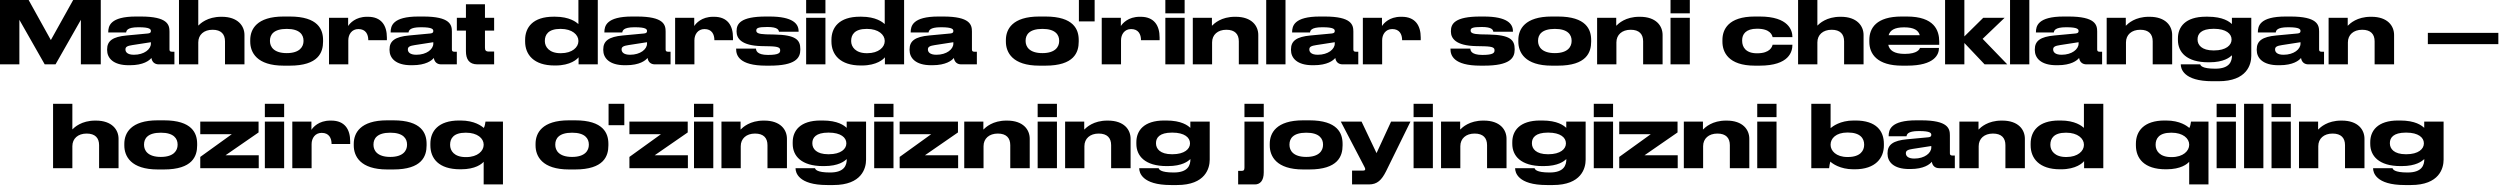 <?xml version="1.0" encoding="UTF-8"?> <svg xmlns="http://www.w3.org/2000/svg" width="867" height="65" viewBox="0 0 867 65" fill="none"><path d="M-0.002 22.32V-0H9.928L17.638 13.89L25.378 -0H34.948V22.32H28.048V6.87L19.258 22.32H15.508L6.718 6.87V22.32H-0.002ZM52.327 15.15V14.64L45.937 15.63C44.227 15.9 43.507 16.2 43.507 17.13V17.16C43.507 18.03 44.167 18.99 46.447 18.99C50.017 18.99 52.327 17.07 52.327 15.15ZM52.507 20.1C51.817 20.97 49.777 22.62 45.037 22.62H44.647C39.217 22.62 37.147 20.1 37.147 17.34V17.13C37.147 14.16 39.097 12.75 43.927 12.3L51.307 11.61C52.057 11.52 52.327 11.28 52.327 10.77C52.327 10.17 52.057 9.45 48.127 9.45H47.977C43.987 9.45 43.837 10.71 43.747 11.25H37.537V11.19C37.537 9.06 38.167 5.73 47.167 5.73H48.817C58.177 5.73 58.777 8.61 58.777 10.95V17.13C58.777 17.61 58.927 17.94 59.617 17.94H60.487V22.32H55.057C53.767 22.32 52.747 21.63 52.507 20.1ZM62.071 22.32V-0H68.761V8.88C69.481 8.16 71.911 5.82 76.711 5.82H76.921C82.501 5.82 84.781 9 84.781 12.12V22.32H78.031V14.34C78.031 11.85 76.681 10.32 73.711 10.32C70.711 10.32 68.761 12.06 68.761 14.7V22.32H62.071ZM100.49 22.77H98.39C89.03 22.77 86.78 18.15 86.78 14.43V13.89C86.78 10.17 89 5.73 98.36 5.73H100.49C110.33 5.73 112.04 10.23 112.04 13.89V14.43C112.04 18.15 110.45 22.77 100.49 22.77ZM99.44 18.42C104 18.42 105.26 16.14 105.26 14.25V14.1C105.26 12.09 103.97 10.02 99.47 10.02H99.44C94.88 10.02 93.62 12.06 93.62 14.1V14.25C93.62 16.14 94.88 18.42 99.44 18.42ZM120.792 13.98V22.32H114.102V6.18H120.732V9.03C121.302 8.13 123.252 5.82 127.272 5.82H127.602C132.282 5.82 134.172 8.85 134.172 13.02V13.95H127.722C127.722 11.88 126.822 10.08 124.302 10.08H124.272C122.022 10.08 120.792 11.91 120.792 13.98ZM150.266 15.15V14.64L143.876 15.63C142.166 15.9 141.446 16.2 141.446 17.13V17.16C141.446 18.03 142.106 18.99 144.386 18.99C147.956 18.99 150.266 17.07 150.266 15.15ZM150.446 20.1C149.756 20.97 147.716 22.62 142.976 22.62H142.586C137.156 22.62 135.086 20.1 135.086 17.34V17.13C135.086 14.16 137.036 12.75 141.866 12.3L149.246 11.61C149.996 11.52 150.266 11.28 150.266 10.77C150.266 10.17 149.996 9.45 146.066 9.45H145.916C141.926 9.45 141.776 10.71 141.686 11.25H135.476V11.19C135.476 9.06 136.106 5.73 145.106 5.73H146.756C156.116 5.73 156.716 8.61 156.716 10.95V17.13C156.716 17.61 156.866 17.94 157.556 17.94H158.426V22.32H152.996C151.706 22.32 150.686 21.63 150.446 20.1ZM171.365 22.32H165.575C162.665 22.32 161.585 20.52 161.585 17.73V10.62H158.435V6.18H161.585V1.47H168.185V6.18H171.365V10.62H168.185V16.47C168.185 17.34 168.365 17.88 169.535 17.88H171.365V22.32ZM200.592 14.28V14.16C200.592 12.06 198.432 10.02 194.472 10.02H194.322C190.122 10.02 188.952 12.06 188.952 14.16V14.28C188.952 16.23 190.452 18.45 194.382 18.45H194.532C198.492 18.45 200.592 16.35 200.592 14.28ZM200.592 -0H207.312V22.32H200.652V19.86C200.202 20.49 197.862 22.71 192.672 22.71H192.282C185.112 22.71 182.112 18.93 182.112 14.4V13.83C182.112 9.51 184.782 5.79 192.012 5.79H192.492C197.532 5.79 199.842 7.68 200.592 8.34V-0ZM224.388 15.15V14.64L217.998 15.63C216.288 15.9 215.568 16.2 215.568 17.13V17.16C215.568 18.03 216.228 18.99 218.508 18.99C222.078 18.99 224.388 17.07 224.388 15.15ZM224.568 20.1C223.878 20.97 221.838 22.62 217.098 22.62H216.708C211.278 22.62 209.208 20.1 209.208 17.34V17.13C209.208 14.16 211.158 12.75 215.988 12.3L223.368 11.61C224.118 11.52 224.388 11.28 224.388 10.77C224.388 10.17 224.118 9.45 220.188 9.45H220.038C216.048 9.45 215.898 10.71 215.808 11.25H209.598V11.19C209.598 9.06 210.228 5.73 219.228 5.73H220.878C230.238 5.73 230.838 8.61 230.838 10.95V17.13C230.838 17.61 230.988 17.94 231.678 17.94H232.548V22.32H227.118C225.828 22.32 224.808 21.63 224.568 20.1ZM240.822 13.98V22.32H234.132V6.18H240.762V9.03C241.332 8.13 243.282 5.82 247.302 5.82H247.632C252.312 5.82 254.202 8.85 254.202 13.02V13.95H247.752C247.752 11.88 246.852 10.08 244.332 10.08H244.302C242.052 10.08 240.822 11.91 240.822 13.98ZM266.902 22.77H265.672C256.252 22.77 255.292 19.11 255.292 17.04V16.86H262.192C262.192 17.46 262.432 19.05 266.332 19.05H266.392C270.112 19.05 270.562 18.3 270.562 17.52V17.46C270.562 16.62 270.172 16.14 267.022 16.05L264.142 15.99C257.122 15.84 255.442 13.32 255.442 10.95V10.77C255.442 8.28 256.762 5.73 265.642 5.73H266.842C275.002 5.73 276.952 8.28 276.952 10.8V11.01H270.142C270.052 10.41 269.752 9.36 266.152 9.36H266.122C262.912 9.36 262.282 9.75 262.282 10.56V10.62C262.282 11.34 262.882 11.82 265.672 11.91L268.552 11.97C275.992 12.12 277.552 13.8 277.552 17.04V17.22C277.552 20.19 275.812 22.77 266.902 22.77ZM286.261 -0V4.62H279.571V-0H286.261ZM286.261 6.18V22.32H279.571V6.18H286.261ZM306.823 14.28V14.16C306.823 12.06 304.663 10.02 300.703 10.02H300.553C296.353 10.02 295.183 12.06 295.183 14.16V14.28C295.183 16.23 296.683 18.45 300.613 18.45H300.763C304.723 18.45 306.823 16.35 306.823 14.28ZM306.823 -0H313.543V22.32H306.883V19.86C306.433 20.49 304.093 22.71 298.903 22.71H298.513C291.343 22.71 288.343 18.93 288.343 14.4V13.83C288.343 9.51 291.013 5.79 298.243 5.79H298.723C303.763 5.79 306.073 7.68 306.823 8.34V-0ZM330.618 15.15V14.64L324.228 15.63C322.518 15.9 321.798 16.2 321.798 17.13V17.16C321.798 18.03 322.458 18.99 324.738 18.99C328.308 18.99 330.618 17.07 330.618 15.15ZM330.798 20.1C330.108 20.97 328.068 22.62 323.328 22.62H322.938C317.508 22.62 315.438 20.1 315.438 17.34V17.13C315.438 14.16 317.388 12.75 322.218 12.3L329.598 11.61C330.348 11.52 330.618 11.28 330.618 10.77C330.618 10.17 330.348 9.45 326.418 9.45H326.268C322.278 9.45 322.128 10.71 322.038 11.25H315.828V11.19C315.828 9.06 316.458 5.73 325.458 5.73H327.108C336.468 5.73 337.068 8.61 337.068 10.95V17.13C337.068 17.61 337.218 17.94 337.908 17.94H338.778V22.32H333.348C332.058 22.32 331.038 21.63 330.798 20.1ZM362.551 22.77H360.451C351.091 22.77 348.841 18.15 348.841 14.43V13.89C348.841 10.17 351.061 5.73 360.421 5.73H362.551C372.391 5.73 374.101 10.23 374.101 13.89V14.43C374.101 18.15 372.511 22.77 362.551 22.77ZM361.501 18.42C366.061 18.42 367.321 16.14 367.321 14.25V14.1C367.321 12.09 366.031 10.02 361.531 10.02H361.501C356.941 10.02 355.681 12.06 355.681 14.1V14.25C355.681 16.14 356.941 18.42 361.501 18.42ZM379.622 -0V7.41H374.162V-0H379.622ZM388.771 13.98V22.32H382.081V6.18H388.711V9.03C389.281 8.13 391.231 5.82 395.251 5.82H395.581C400.261 5.82 402.151 8.85 402.151 13.02V13.95H395.701C395.701 11.88 394.801 10.08 392.281 10.08H392.251C390.001 10.08 388.771 11.91 388.771 13.98ZM410.831 -0V4.62H404.141V-0H410.831ZM410.831 6.18V22.32H404.141V6.18H410.831ZM413.663 22.32V6.18H420.293V8.94C421.103 8.13 423.503 5.82 428.303 5.82H428.513C434.153 5.82 436.373 9 436.373 12.12V22.32H429.623V14.34C429.623 11.85 428.273 10.32 425.303 10.32C422.303 10.32 420.353 12.06 420.353 14.7V22.32H413.663ZM445.812 -0V22.32H439.122V-0H445.812ZM462.893 15.15V14.64L456.503 15.63C454.793 15.9 454.073 16.2 454.073 17.13V17.16C454.073 18.03 454.733 18.99 457.013 18.99C460.583 18.99 462.893 17.07 462.893 15.15ZM463.073 20.1C462.383 20.97 460.343 22.62 455.603 22.62H455.213C449.783 22.62 447.713 20.1 447.713 17.34V17.13C447.713 14.16 449.663 12.75 454.493 12.3L461.873 11.61C462.623 11.52 462.893 11.28 462.893 10.77C462.893 10.17 462.623 9.45 458.693 9.45H458.543C454.553 9.45 454.403 10.71 454.313 11.25H448.103V11.19C448.103 9.06 448.733 5.73 457.733 5.73H459.383C468.743 5.73 469.343 8.61 469.343 10.95V17.13C469.343 17.61 469.493 17.94 470.183 17.94H471.053V22.32H465.623C464.333 22.32 463.313 21.63 463.073 20.1ZM479.328 13.98V22.32H472.638V6.18H479.268V9.03C479.838 8.13 481.788 5.82 485.808 5.82H486.138C490.818 5.82 492.708 8.85 492.708 13.02V13.95H486.258C486.258 11.88 485.358 10.08 482.838 10.08H482.808C480.558 10.08 479.328 11.91 479.328 13.98ZM514.637 22.77H513.407C503.987 22.77 503.027 19.11 503.027 17.04V16.86H509.927C509.927 17.46 510.167 19.05 514.067 19.05H514.127C517.847 19.05 518.297 18.3 518.297 17.52V17.46C518.297 16.62 517.907 16.14 514.757 16.05L511.877 15.99C504.857 15.84 503.177 13.32 503.177 10.95V10.77C503.177 8.28 504.497 5.73 513.377 5.73H514.577C522.737 5.73 524.687 8.28 524.687 10.8V11.01H517.877C517.787 10.41 517.487 9.36 513.887 9.36H513.857C510.647 9.36 510.017 9.75 510.017 10.56V10.62C510.017 11.34 510.617 11.82 513.407 11.91L516.287 11.97C523.727 12.12 525.287 13.8 525.287 17.04V17.22C525.287 20.19 523.547 22.77 514.637 22.77ZM540.266 22.77H538.166C528.806 22.77 526.556 18.15 526.556 14.43V13.89C526.556 10.17 528.776 5.73 538.136 5.73H540.266C550.106 5.73 551.816 10.23 551.816 13.89V14.43C551.816 18.15 550.226 22.77 540.266 22.77ZM539.216 18.42C543.776 18.42 545.036 16.14 545.036 14.25V14.1C545.036 12.09 543.746 10.02 539.246 10.02H539.216C534.656 10.02 533.396 12.06 533.396 14.1V14.25C533.396 16.14 534.656 18.42 539.216 18.42ZM553.878 22.32V6.18H560.508V8.94C561.318 8.13 563.718 5.82 568.518 5.82H568.728C574.368 5.82 576.588 9 576.588 12.12V22.32H569.838V14.34C569.838 11.85 568.488 10.32 565.518 10.32C562.518 10.32 560.568 12.06 560.568 14.7V22.32H553.878ZM586.027 -0V4.62H579.337V-0H586.027ZM586.027 6.18V22.32H579.337V6.18H586.027ZM610.237 22.77H608.587C599.377 22.77 597.337 18.06 597.337 14.46V13.86C597.337 10.26 599.347 5.73 608.557 5.73H610.267C620.347 5.73 621.607 10.62 621.607 12.78V12.87H614.737C614.587 12.24 613.987 9.96 609.397 9.96H609.307C605.407 9.96 604.177 11.91 604.177 13.95V14.16C604.177 16.32 605.437 18.48 609.307 18.48H609.397C613.927 18.48 614.587 16.14 614.737 15.51H621.607V15.57C621.607 17.82 620.557 22.77 610.237 22.77ZM623.575 22.32V-0H630.265V8.88C630.985 8.16 633.415 5.82 638.215 5.82H638.425C644.005 5.82 646.285 9 646.285 12.12V22.32H639.535V14.34C639.535 11.85 638.185 10.32 635.215 10.32C632.215 10.32 630.265 12.06 630.265 14.7V22.32H623.575ZM660.374 9.48H660.344C656.984 9.48 655.484 10.5 654.974 12.21H665.774C665.324 10.5 663.764 9.48 660.374 9.48ZM672.434 16.62V16.65C672.434 18.84 670.994 22.77 661.364 22.77H659.654C651.044 22.77 648.284 18.75 648.284 14.52V13.86C648.284 9.72 650.744 5.73 659.474 5.73H661.304C670.784 5.73 672.524 10.5 672.524 14.43V15.54H654.854C655.244 17.43 656.864 18.69 660.554 18.69H660.584C665.024 18.69 665.744 17.01 665.834 16.62H672.434ZM681.242 22.32H674.552V-0H681.242V12.63L687.782 6.18H695.192L687.572 13.47L696.122 22.32H688.262L681.242 14.91V22.32ZM703.771 -0V22.32H697.081V-0H703.771ZM720.852 15.15V14.64L714.462 15.63C712.752 15.9 712.032 16.2 712.032 17.13V17.16C712.032 18.03 712.692 18.99 714.972 18.99C718.542 18.99 720.852 17.07 720.852 15.15ZM721.032 20.1C720.342 20.97 718.302 22.62 713.562 22.62H713.172C707.742 22.62 705.672 20.1 705.672 17.34V17.13C705.672 14.16 707.622 12.75 712.452 12.3L719.832 11.61C720.582 11.52 720.852 11.28 720.852 10.77C720.852 10.17 720.582 9.45 716.652 9.45H716.502C712.512 9.45 712.362 10.71 712.272 11.25H706.062V11.19C706.062 9.06 706.692 5.73 715.692 5.73H717.342C726.702 5.73 727.302 8.61 727.302 10.95V17.13C727.302 17.61 727.452 17.94 728.142 17.94H729.012V22.32H723.582C722.292 22.32 721.272 21.63 721.032 20.1ZM730.597 22.32V6.18H737.227V8.94C738.037 8.13 740.437 5.82 745.237 5.82H745.447C751.087 5.82 753.307 9 753.307 12.12V22.32H746.557V14.34C746.557 11.85 745.207 10.32 742.237 10.32C739.237 10.32 737.287 12.06 737.287 14.7V22.32H730.597ZM767.816 9.99H767.636C763.316 9.99 762.116 11.79 762.116 13.59V13.74C762.116 15.57 763.526 17.49 767.636 17.49H767.816C772.046 17.49 773.906 15.63 773.906 13.77V13.65C773.906 11.73 772.016 9.99 767.816 9.99ZM769.406 28.17H767.276C757.136 28.17 756.296 23.7 756.296 22.41V22.32H763.046C763.136 22.71 763.616 23.82 768.206 23.82H768.296C773.276 23.82 774.056 21.24 774.056 19.17C773.246 19.89 771.266 21.6 766.196 21.6H765.836C758.276 21.6 755.306 18.06 755.306 13.89V13.29C755.306 9.39 757.826 5.79 764.996 5.79H765.626C770.996 5.79 773.156 7.53 774.026 8.34V6.18H780.746V19.38C780.746 22.29 779.306 28.17 769.406 28.17ZM797.815 15.15V14.64L791.425 15.63C789.715 15.9 788.995 16.2 788.995 17.13V17.16C788.995 18.03 789.655 18.99 791.935 18.99C795.505 18.99 797.815 17.07 797.815 15.15ZM797.995 20.1C797.305 20.97 795.265 22.62 790.525 22.62H790.135C784.705 22.62 782.635 20.1 782.635 17.34V17.13C782.635 14.16 784.585 12.75 789.415 12.3L796.795 11.61C797.545 11.52 797.815 11.28 797.815 10.77C797.815 10.17 797.545 9.45 793.615 9.45H793.465C789.475 9.45 789.325 10.71 789.235 11.25H783.025V11.19C783.025 9.06 783.655 5.73 792.655 5.73H794.305C803.665 5.73 804.265 8.61 804.265 10.95V17.13C804.265 17.61 804.415 17.94 805.105 17.94H805.975V22.32H800.545C799.255 22.32 798.235 21.63 797.995 20.1ZM807.559 22.32V6.18H814.189V8.94C814.999 8.13 817.399 5.82 822.199 5.82H822.409C828.049 5.82 830.269 9 830.269 12.12V22.32H823.519V14.34C823.519 11.85 822.169 10.32 819.199 10.32C816.199 10.32 814.249 12.06 814.249 14.7V22.32H807.559ZM841.977 11.4H866.427V15.3H841.977V11.4ZM18.404 58.32V36H25.094V44.88C25.814 44.16 28.244 41.82 33.044 41.82H33.254C38.834 41.82 41.114 45 41.114 48.12V58.32H34.364V50.34C34.364 47.85 33.014 46.32 30.044 46.32C27.044 46.32 25.094 48.06 25.094 50.7V58.32H18.404ZM56.823 58.77H54.723C45.363 58.77 43.113 54.15 43.113 50.43V49.89C43.113 46.17 45.333 41.73 54.693 41.73H56.823C66.663 41.73 68.373 46.23 68.373 49.89V50.43C68.373 54.15 66.783 58.77 56.823 58.77ZM55.773 54.42C60.333 54.42 61.593 52.14 61.593 50.25V50.1C61.593 48.09 60.303 46.02 55.803 46.02H55.773C51.213 46.02 49.953 48.06 49.953 50.1V50.25C49.953 52.14 51.213 54.42 55.773 54.42ZM89.732 58.32H69.452V54.42L80.402 46.53H69.452V42.18H89.672V45.93L78.212 53.85H89.732V58.32ZM98.541 36V40.62H91.851V36H98.541ZM98.541 42.18V58.32H91.851V42.18H98.541ZM108.063 49.98V58.32H101.373V42.18H108.003V45.03C108.573 44.13 110.523 41.82 114.543 41.82H114.873C119.553 41.82 121.443 44.85 121.443 49.02V49.95H114.993C114.993 47.88 114.093 46.08 111.573 46.08H111.543C109.293 46.08 108.063 47.91 108.063 49.98ZM136.393 58.77H134.293C124.933 58.77 122.683 54.15 122.683 50.43V49.89C122.683 46.17 124.903 41.73 134.263 41.73H136.393C146.233 41.73 147.943 46.23 147.943 49.89V50.43C147.943 54.15 146.353 58.77 136.393 58.77ZM135.343 54.42C139.903 54.42 141.163 52.14 141.163 50.25V50.1C141.163 48.09 139.873 46.02 135.373 46.02H135.343C130.783 46.02 129.523 48.06 129.523 50.1V50.25C129.523 52.14 130.783 54.42 135.343 54.42ZM168.366 42.18H174.426V63.96H167.736V56.1C167.076 56.85 164.916 58.71 159.846 58.71H159.606C152.076 58.71 149.256 54.9 149.256 50.4V49.83C149.256 45.54 151.956 41.79 159.246 41.79H159.666C164.646 41.79 167.016 43.74 167.796 44.37C168.126 43.74 168.276 42.87 168.366 42.18ZM167.736 50.25V50.13C167.736 48.03 165.606 46.02 161.616 46.02H161.466C157.266 46.02 156.096 48.06 156.096 50.16V50.28C156.096 52.23 157.446 54.48 161.526 54.48H161.676C165.696 54.48 167.736 52.29 167.736 50.25ZM199.44 58.77H197.34C187.98 58.77 185.73 54.15 185.73 50.43V49.89C185.73 46.17 187.95 41.73 197.31 41.73H199.44C209.28 41.73 210.99 46.23 210.99 49.89V50.43C210.99 54.15 209.4 58.77 199.44 58.77ZM198.39 54.42C202.95 54.42 204.21 52.14 204.21 50.25V50.1C204.21 48.09 202.92 46.02 198.42 46.02H198.39C193.83 46.02 192.57 48.06 192.57 50.1V50.25C192.57 52.14 193.83 54.42 198.39 54.42ZM216.512 36V43.41H211.052V36H216.512ZM238.561 58.32H218.281V54.42L229.231 46.53H218.281V42.18H238.501V45.93L227.041 53.85H238.561V58.32ZM247.37 36V40.62H240.68V36H247.37ZM247.37 42.18V58.32H240.68V42.18H247.37ZM250.201 58.32V42.18H256.831V44.94C257.641 44.13 260.041 41.82 264.841 41.82H265.051C270.691 41.82 272.911 45 272.911 48.12V58.32H266.161V50.34C266.161 47.85 264.811 46.32 261.841 46.32C258.841 46.32 256.891 48.06 256.891 50.7V58.32H250.201ZM287.42 45.99H287.24C282.92 45.99 281.72 47.79 281.72 49.59V49.74C281.72 51.57 283.13 53.49 287.24 53.49H287.42C291.65 53.49 293.51 51.63 293.51 49.77V49.65C293.51 47.73 291.62 45.99 287.42 45.99ZM289.01 64.17H286.88C276.74 64.17 275.9 59.7 275.9 58.41V58.32H282.65C282.74 58.71 283.22 59.82 287.81 59.82H287.9C292.88 59.82 293.66 57.24 293.66 55.17C292.85 55.89 290.87 57.6 285.8 57.6H285.44C277.88 57.6 274.91 54.06 274.91 49.89V49.29C274.91 45.39 277.43 41.79 284.6 41.79H285.23C290.6 41.79 292.76 43.53 293.63 44.34V42.18H300.35V55.38C300.35 58.29 298.91 64.17 289.01 64.17ZM309.86 36V40.62H303.17V36H309.86ZM309.86 42.18V58.32H303.17V42.18H309.86ZM332.281 58.32H312.001V54.42L322.951 46.53H312.001V42.18H332.221V45.93L320.761 53.85H332.281V58.32ZM334.4 58.32V42.18H341.03V44.94C341.84 44.13 344.24 41.82 349.04 41.82H349.25C354.89 41.82 357.11 45 357.11 48.12V58.32H350.36V50.34C350.36 47.85 349.01 46.32 346.04 46.32C343.04 46.32 341.09 48.06 341.09 50.7V58.32H334.4ZM366.549 36V40.62H359.859V36H366.549ZM366.549 42.18V58.32H359.859V42.18H366.549ZM369.381 58.32V42.18H376.011V44.94C376.821 44.13 379.221 41.82 384.021 41.82H384.231C389.871 41.82 392.091 45 392.091 48.12V58.32H385.341V50.34C385.341 47.85 383.991 46.32 381.021 46.32C378.021 46.32 376.071 48.06 376.071 50.7V58.32H369.381ZM406.6 45.99H406.42C402.1 45.99 400.9 47.79 400.9 49.59V49.74C400.9 51.57 402.31 53.49 406.42 53.49H406.6C410.83 53.49 412.69 51.63 412.69 49.77V49.65C412.69 47.73 410.8 45.99 406.6 45.99ZM408.19 64.17H406.06C395.92 64.17 395.08 59.7 395.08 58.41V58.32H401.83C401.92 58.71 402.4 59.82 406.99 59.82H407.08C412.06 59.82 412.84 57.24 412.84 55.17C412.03 55.89 410.05 57.6 404.98 57.6H404.62C397.06 57.6 394.09 54.06 394.09 49.89V49.29C394.09 45.39 396.61 41.79 403.78 41.79H404.41C409.78 41.79 411.94 43.53 412.81 44.34V42.18H419.53V55.38C419.53 58.29 418.09 64.17 408.19 64.17ZM438.268 36V40.62H431.578V36H438.268ZM429.388 59.25H430.618C431.308 59.25 431.578 59.04 431.578 58.11V42.18H438.268V59.79C438.268 62.76 436.918 63.96 435.208 63.96H429.388V59.25ZM454.059 58.77H451.959C442.599 58.77 440.349 54.15 440.349 50.43V49.89C440.349 46.17 442.569 41.73 451.929 41.73H454.059C463.899 41.73 465.609 46.23 465.609 49.89V50.43C465.609 54.15 464.019 58.77 454.059 58.77ZM453.009 54.42C457.569 54.42 458.829 52.14 458.829 50.25V50.1C458.829 48.09 457.539 46.02 453.039 46.02H453.009C448.449 46.02 447.189 48.06 447.189 50.1V50.25C447.189 52.14 448.449 54.42 453.009 54.42ZM468.894 63.96V59.16H472.674C473.304 59.16 473.454 58.98 473.454 58.65C473.454 58.32 473.184 57.87 472.704 56.94L464.994 42.18H472.194L477.384 53.1L482.424 42.18H489.144L480.684 59.4C479.154 62.43 477.654 63.96 474.744 63.96H468.894ZM496.92 36V40.62H490.23V36H496.92ZM496.92 42.18V58.32H490.23V42.18H496.92ZM499.752 58.32V42.18H506.382V44.94C507.192 44.13 509.592 41.82 514.392 41.82H514.602C520.242 41.82 522.462 45 522.462 48.12V58.32H515.712V50.34C515.712 47.85 514.362 46.32 511.392 46.32C508.392 46.32 506.442 48.06 506.442 50.7V58.32H499.752ZM536.971 45.99H536.791C532.471 45.99 531.271 47.79 531.271 49.59V49.74C531.271 51.57 532.681 53.49 536.791 53.49H536.971C541.201 53.49 543.061 51.63 543.061 49.77V49.65C543.061 47.73 541.171 45.99 536.971 45.99ZM538.561 64.17H536.431C526.291 64.17 525.451 59.7 525.451 58.41V58.32H532.201C532.291 58.71 532.771 59.82 537.361 59.82H537.451C542.431 59.82 543.211 57.24 543.211 55.17C542.401 55.89 540.421 57.6 535.351 57.6H534.991C527.431 57.6 524.461 54.06 524.461 49.89V49.29C524.461 45.39 526.981 41.79 534.151 41.79H534.781C540.151 41.79 542.311 43.53 543.181 44.34V42.18H549.901V55.38C549.901 58.29 548.461 64.17 538.561 64.17ZM559.411 36V40.62H552.721V36H559.411ZM559.411 42.18V58.32H552.721V42.18H559.411ZM581.832 58.32H561.552V54.42L572.502 46.53H561.552V42.18H581.772V45.93L570.312 53.85H581.832V58.32ZM583.951 58.32V42.18H590.581V44.94C591.391 44.13 593.791 41.82 598.591 41.82H598.801C604.441 41.82 606.661 45 606.661 48.12V58.32H599.911V50.34C599.911 47.85 598.561 46.32 595.591 46.32C592.591 46.32 590.641 48.06 590.641 50.7V58.32H583.951ZM616.1 36V40.62H609.41V36H616.1ZM616.1 42.18V58.32H609.41V42.18H616.1ZM628.16 36H634.85V44.43C635.57 43.86 638.09 41.79 642.92 41.79H643.46C650.78 41.79 653.33 45.48 653.33 49.89V50.46C653.33 54.81 650.42 58.71 643.25 58.71H642.74C638.12 58.71 635.39 56.67 634.76 56.04C634.55 56.67 634.43 57.57 634.34 58.32H628.16V36ZM634.85 50.13V50.25C634.85 52.26 636.74 54.45 640.67 54.45H640.85C645.2 54.45 646.49 52.2 646.49 50.25V50.13C646.49 48.06 645.2 45.96 640.85 45.96H640.67C636.68 45.96 634.85 48.06 634.85 50.13ZM669.773 51.15V50.64L663.383 51.63C661.673 51.9 660.953 52.2 660.953 53.13V53.16C660.953 54.03 661.613 54.99 663.893 54.99C667.463 54.99 669.773 53.07 669.773 51.15ZM669.953 56.1C669.263 56.97 667.223 58.62 662.483 58.62H662.093C656.663 58.62 654.593 56.1 654.593 53.34V53.13C654.593 50.16 656.543 48.75 661.373 48.3L668.753 47.61C669.503 47.52 669.773 47.28 669.773 46.77C669.773 46.17 669.503 45.45 665.573 45.45H665.423C661.433 45.45 661.283 46.71 661.193 47.25H654.983V47.19C654.983 45.06 655.613 41.73 664.613 41.73H666.263C675.623 41.73 676.223 44.61 676.223 46.95V53.13C676.223 53.61 676.373 53.94 677.063 53.94H677.933V58.32H672.503C671.213 58.32 670.193 57.63 669.953 56.1ZM679.517 58.32V42.18H686.147V44.94C686.957 44.13 689.357 41.82 694.157 41.82H694.367C700.007 41.82 702.227 45 702.227 48.12V58.32H695.477V50.34C695.477 47.85 694.127 46.32 691.157 46.32C688.157 46.32 686.207 48.06 686.207 50.7V58.32H679.517ZM722.706 50.28V50.16C722.706 48.06 720.546 46.02 716.586 46.02H716.436C712.236 46.02 711.066 48.06 711.066 50.16V50.28C711.066 52.23 712.566 54.45 716.496 54.45H716.646C720.606 54.45 722.706 52.35 722.706 50.28ZM722.706 36H729.426V58.32H722.766V55.86C722.316 56.49 719.976 58.71 714.786 58.71H714.396C707.226 58.71 704.226 54.93 704.226 50.4V49.83C704.226 45.51 706.896 41.79 714.126 41.79H714.606C719.646 41.79 721.956 43.68 722.706 44.34V36ZM759.84 42.18H765.9V63.96H759.21V56.1C758.55 56.85 756.39 58.71 751.32 58.71H751.08C743.55 58.71 740.73 54.9 740.73 50.4V49.83C740.73 45.54 743.43 41.79 750.72 41.79H751.14C756.12 41.79 758.49 43.74 759.27 44.37C759.6 43.74 759.75 42.87 759.84 42.18ZM759.21 50.25V50.13C759.21 48.03 757.08 46.02 753.09 46.02H752.94C748.74 46.02 747.57 48.06 747.57 50.16V50.28C747.57 52.23 748.92 54.48 753 54.48H753.15C757.17 54.48 759.21 52.29 759.21 50.25ZM775.416 36V40.62H768.726V36H775.416ZM775.416 42.18V58.32H768.726V42.18H775.416ZM784.938 36V58.32H778.248V36H784.938ZM794.459 36V40.62H787.769V36H794.459ZM794.459 42.18V58.32H787.769V42.18H794.459ZM797.291 58.32V42.18H803.921V44.94C804.731 44.13 807.131 41.82 811.931 41.82H812.141C817.781 41.82 820.001 45 820.001 48.12V58.32H813.251V50.34C813.251 47.85 811.901 46.32 808.931 46.32C805.931 46.32 803.981 48.06 803.981 50.7V58.32H797.291ZM834.51 45.99H834.33C830.01 45.99 828.81 47.79 828.81 49.59V49.74C828.81 51.57 830.22 53.49 834.33 53.49H834.51C838.74 53.49 840.6 51.63 840.6 49.77V49.65C840.6 47.73 838.71 45.99 834.51 45.99ZM836.1 64.17H833.97C823.83 64.17 822.99 59.7 822.99 58.41V58.32H829.74C829.83 58.71 830.31 59.82 834.9 59.82H834.99C839.97 59.82 840.75 57.24 840.75 55.17C839.94 55.89 837.96 57.6 832.89 57.6H832.53C824.97 57.6 822 54.06 822 49.89V49.29C822 45.39 824.52 41.79 831.69 41.79H832.32C837.69 41.79 839.85 43.53 840.72 44.34V42.18H847.44V55.38C847.44 58.29 846 64.17 836.1 64.17Z" fill="black"></path></svg> 